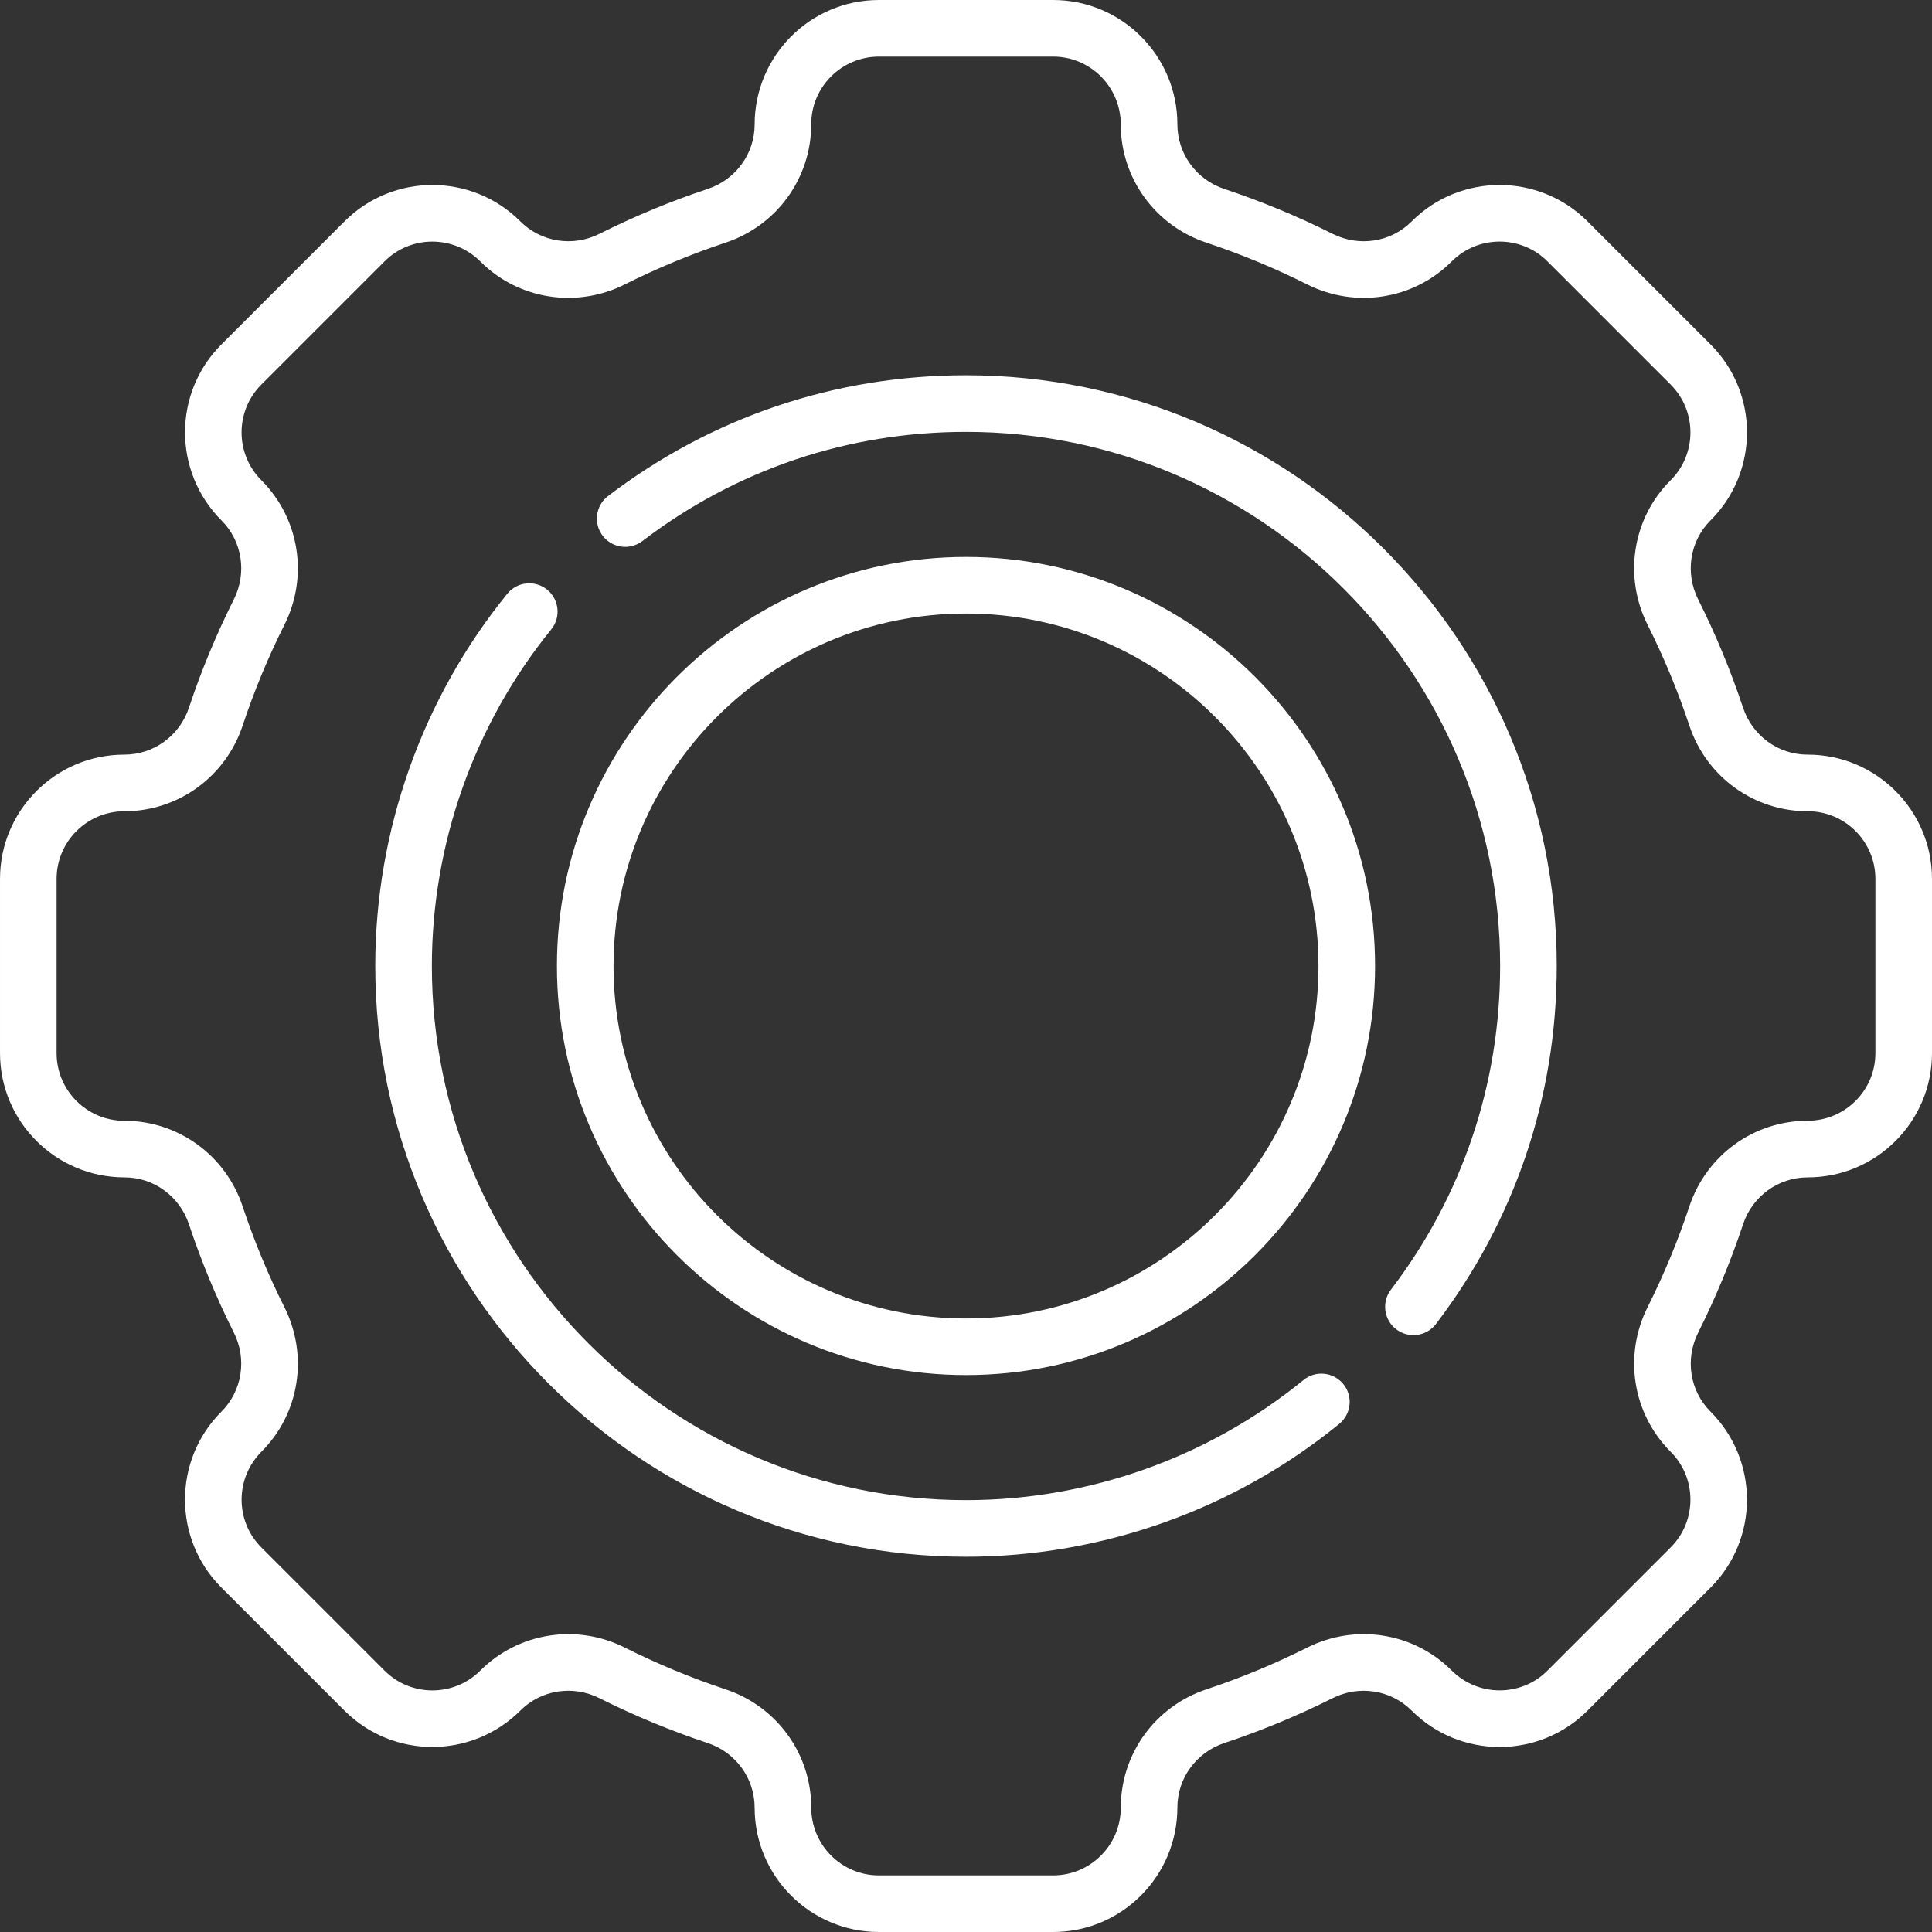 <?xml version="1.0" encoding="UTF-8"?> <svg xmlns="http://www.w3.org/2000/svg" xmlns:xlink="http://www.w3.org/1999/xlink" xmlns:svgjs="http://svgjs.com/svgjs" width="512" height="512" x="0" y="0" viewBox="0 0 512 512" style="enable-background:new 0 0 512 512" xml:space="preserve" class=""><rect x="0" y="0" width="512" height="512" fill="#333333" stroke="none"/> <g> <g xmlns="http://www.w3.org/2000/svg"> <g> <path d="m479.073 199.984h-.082c-7.734 0-14.592-5-17.064-12.443-3.259-9.803-7.26-19.456-11.892-28.688-3.53-7.038-2.225-15.443 3.227-20.895.007-.006.078-.077.085-.084 12.838-12.838 12.838-33.728 0-46.566l-32.653-32.653c-12.839-12.838-33.727-12.839-46.546-.02-.007.006-.078.077-.085.084-5.471 5.472-13.875 6.778-20.914 3.247-9.242-4.636-18.896-8.637-28.689-11.891-7.442-2.473-12.442-9.331-12.442-17.146-.001-18.158-14.773-32.929-32.929-32.929h-46.178c-18.156 0-32.927 14.771-32.927 33.009 0 7.733-5 14.591-12.442 17.064-9.797 3.255-19.45 7.256-28.69 11.891-7.038 3.531-15.442 2.225-20.979-3.311-12.838-12.838-33.728-12.838-46.566 0l-32.653 32.654c-12.838 12.838-12.838 33.728.064 46.63 5.472 5.472 6.777 13.877 3.246 20.915-4.635 9.24-8.635 18.893-11.891 28.689-2.473 7.442-9.331 12.443-17.146 12.443-18.156 0-32.927 14.771-32.927 32.927v46.178c0 18.156 14.771 32.927 33.009 32.927 7.733 0 14.591 5 17.064 12.442 3.255 9.798 7.256 19.451 11.891 28.69 3.53 7.038 2.226 15.442-3.311 20.979-12.838 12.839-12.838 33.728 0 46.566l32.653 32.653c12.838 12.838 33.728 12.839 46.63-.064 5.472-5.472 13.875-6.777 20.915-3.247 9.238 4.635 18.891 8.635 28.689 11.891 7.442 2.473 12.443 9.331 12.443 17.146 0 18.156 14.771 32.927 32.927 32.927h46.178c18.156 0 32.928-14.771 32.928-33.009 0-7.733 5-14.591 12.442-17.064 9.796-3.255 19.449-7.256 28.69-11.891 7.037-3.528 15.442-2.225 20.978 3.311 12.839 12.838 33.728 12.839 46.566 0l32.653-32.653c12.838-12.838 12.838-33.727-.064-46.63-5.472-5.472-6.777-13.877-3.247-20.914 4.633-9.236 8.634-18.888 11.892-28.691 2.473-7.442 9.33-12.442 17.146-12.442 18.156 0 32.927-14.771 32.927-32.927v-46.178c.001-18.156-14.77-32.927-32.926-32.927zm17.927 79.105c0 9.885-8.042 17.927-18.009 17.927-14.208 0-26.786 9.128-31.299 22.712-3.031 9.12-6.754 18.102-11.065 26.695-6.433 12.825-4.002 28.195 6.112 38.31 6.99 6.99 6.99 18.363 0 25.353l-32.653 32.653c-6.989 6.989-18.364 6.989-25.416-.064-10.051-10.051-25.424-12.479-38.246-6.048-8.599 4.313-17.58 8.036-26.695 11.064-13.585 4.514-22.712 17.092-22.712 31.381 0 9.885-8.042 17.927-17.928 17.927h-46.178c-9.885 0-17.927-8.042-17.927-18.009 0-14.207-9.127-26.785-22.713-31.299-9.116-3.029-18.098-6.752-26.694-11.064-12.858-6.449-28.221-3.977-38.311 6.112-6.99 6.99-18.363 6.989-25.353 0l-32.653-32.653c-6.99-6.99-6.989-18.363.064-25.417 10.051-10.051 12.481-25.421 6.047-38.247-4.312-8.597-8.035-17.578-11.064-26.694-4.514-13.585-17.092-22.712-31.381-22.712-9.885 0-17.927-8.042-17.927-17.927v-46.178c0-9.885 8.042-17.927 18.009-17.927 14.207 0 26.785-9.127 31.299-22.713 3.029-9.115 6.751-18.096 11.064-26.694 6.434-12.825 4.004-28.195-6.111-38.311-6.99-6.99-6.989-18.363 0-25.353l32.653-32.653c6.99-6.991 18.363-6.99 25.417.064 10.051 10.05 25.422 12.482 38.247 6.048 8.598-4.313 17.58-8.036 26.694-11.064 13.585-4.514 22.712-17.092 22.712-31.381 0-9.885 8.042-17.927 17.927-17.927h46.178c9.886 0 17.928 8.042 17.928 18.009 0 14.207 9.127 26.785 22.712 31.299 9.113 3.028 18.095 6.751 26.694 11.064 12.825 6.434 28.197 4.004 38.227-6.028.007-.006.078-.077.085-.084 6.988-6.989 18.363-6.989 25.352 0l32.653 32.653c6.99 6.99 6.99 18.363.021 25.333-.007.006-.078.077-.085.084-10.05 10.051-12.48 25.421-6.048 38.247 4.311 8.591 8.033 17.573 11.065 26.693 4.513 13.585 17.091 22.713 31.299 22.713h.082c9.885 0 17.927 8.042 17.927 17.927z" fill="#ffffff" data-original="#000000" style="" class=""></path> <path d="m345.438 365.72c-25.148 20.526-56.911 31.83-89.438 31.83-78.051 0-141.55-63.499-141.55-141.55 0-32.413 11.233-64.089 31.631-89.194 2.612-3.215 2.124-7.938-1.091-10.55-3.215-2.613-7.938-2.124-10.55 1.091-22.564 27.771-34.99 62.806-34.99 98.653 0 86.322 70.228 156.55 156.55 156.55 35.973 0 71.104-12.504 98.922-35.208 3.209-2.619 3.688-7.344 1.068-10.553-2.618-3.21-7.343-3.689-10.552-1.069z" fill="#ffffff" data-original="#000000" style="" class=""></path> <path d="m256 147.591c-59.777 0-108.41 48.632-108.41 108.409s48.632 108.41 108.41 108.41 108.409-48.633 108.409-108.41-48.632-108.409-108.409-108.409zm0 201.819c-51.506 0-93.41-41.903-93.41-93.41 0-51.506 41.903-93.409 93.41-93.409 51.506 0 93.409 41.903 93.409 93.409s-41.903 93.41-93.409 93.41z" fill="#ffffff" data-original="#000000" style="" class=""></path> <path d="m256 99.45c-34.614 0-67.42 11.069-94.871 32.012-3.293 2.512-3.926 7.219-1.414 10.512 2.513 3.294 7.219 3.925 10.512 1.414 24.815-18.931 54.475-28.938 85.773-28.938 78.051 0 141.55 63.499 141.55 141.55 0 31.298-10.007 60.958-28.938 85.774-2.513 3.293-1.879 8 1.414 10.512 3.285 2.507 7.994 1.887 10.512-1.414 20.942-27.452 32.012-60.258 32.012-94.872 0-86.322-70.228-156.55-156.55-156.55z" fill="#ffffff" data-original="#000000" style="" class=""></path> </g> </g> </g> </svg> 